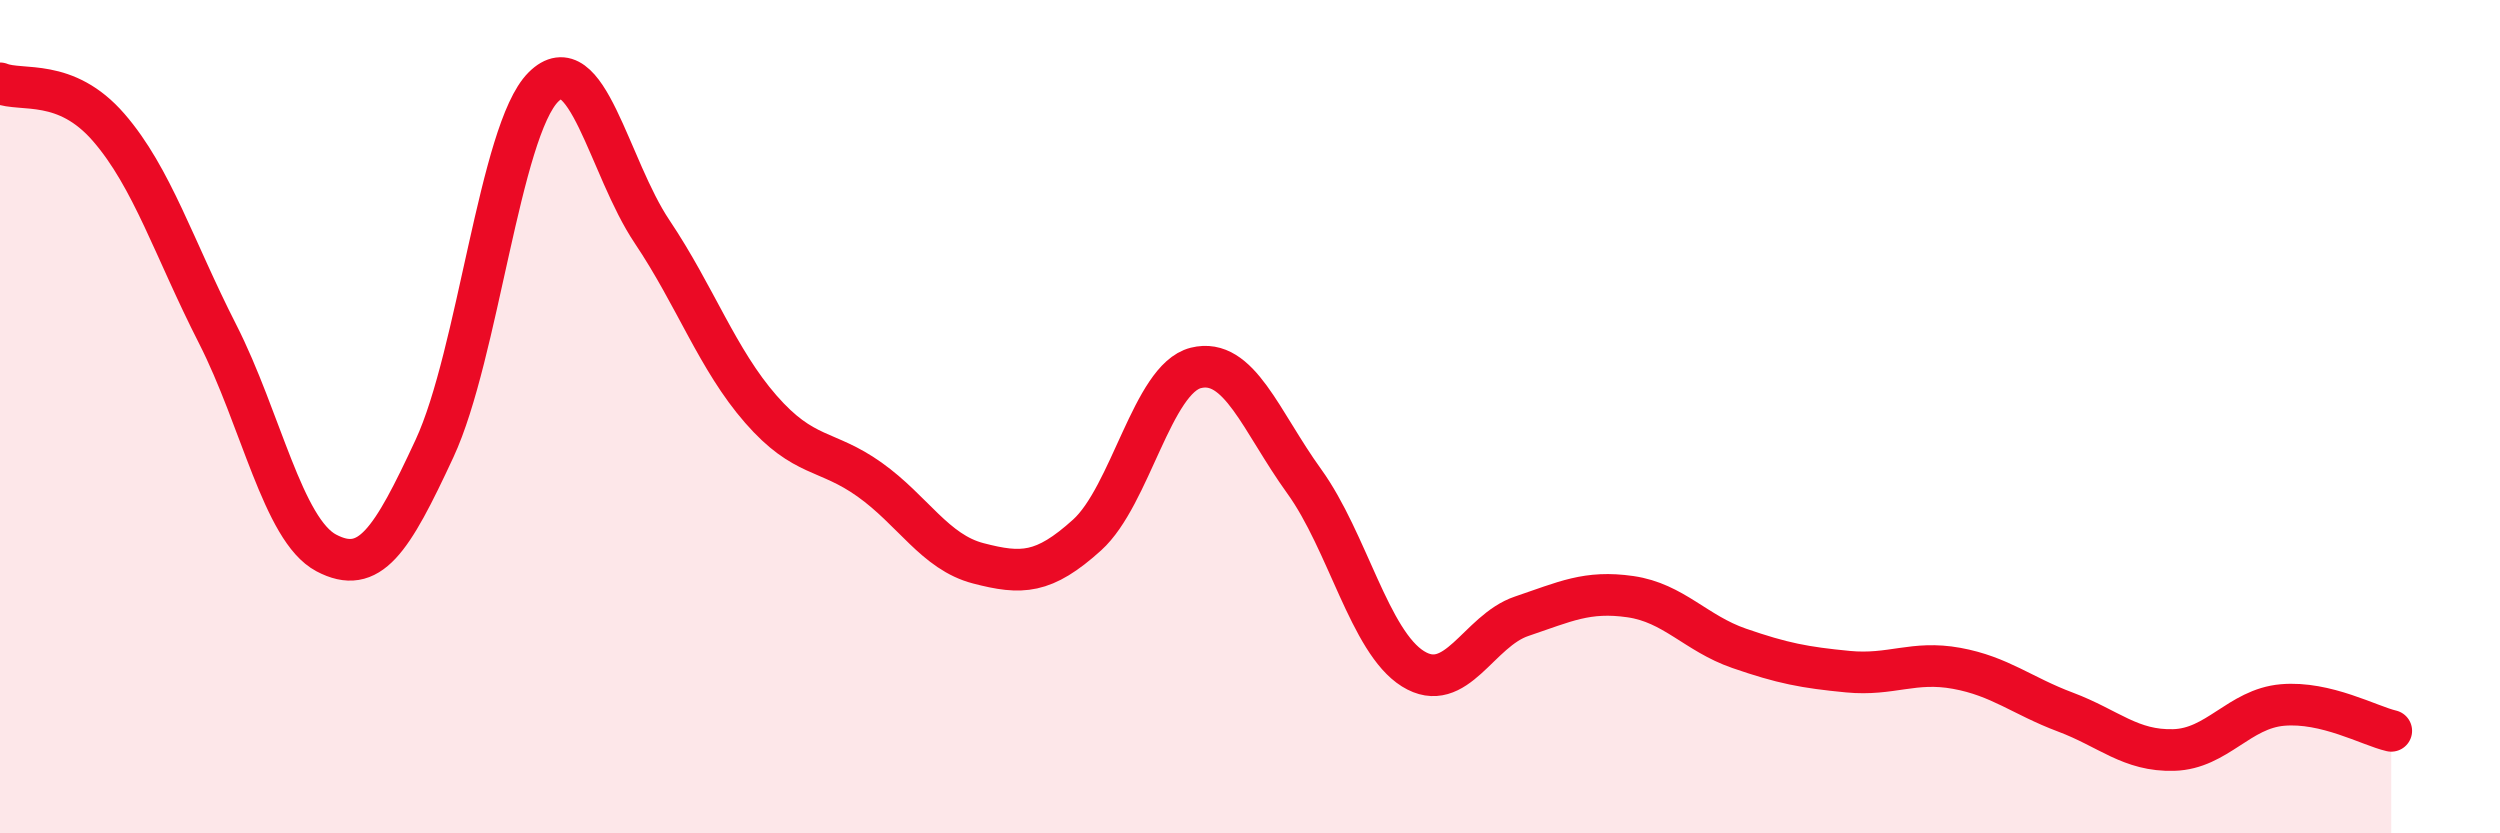
    <svg width="60" height="20" viewBox="0 0 60 20" xmlns="http://www.w3.org/2000/svg">
      <path
        d="M 0,2 C 0.52,2.21 1.57,1.86 2.61,3.06 C 3.65,4.26 4.18,5.97 5.22,8.01 C 6.26,10.05 6.79,12.72 7.83,13.27 C 8.87,13.82 9.39,13 10.43,10.76 C 11.47,8.52 12,3.13 13.04,2.09 C 14.08,1.05 14.61,4.01 15.65,5.56 C 16.69,7.11 17.22,8.63 18.26,9.82 C 19.3,11.01 19.83,10.77 20.87,11.51 C 21.91,12.25 22.44,13.25 23.48,13.52 C 24.52,13.79 25.05,13.78 26.09,12.84 C 27.13,11.9 27.66,9.09 28.7,8.83 C 29.74,8.57 30.26,10.11 31.3,11.55 C 32.34,12.99 32.87,15.4 33.91,16.05 C 34.95,16.7 35.48,15.14 36.52,14.79 C 37.56,14.44 38.09,14.17 39.13,14.32 C 40.17,14.47 40.7,15.2 41.74,15.56 C 42.78,15.92 43.31,16.02 44.35,16.12 C 45.39,16.22 45.92,15.85 46.96,16.04 C 48,16.23 48.53,16.7 49.57,17.09 C 50.61,17.48 51.13,18.03 52.17,18 C 53.21,17.97 53.74,17.01 54.78,16.92 C 55.82,16.83 56.87,17.42 57.39,17.54L57.39 20L0 20Z"
        fill="#EB0A25"
        opacity="0.1"
        stroke-linecap="round"
        stroke-linejoin="round"
      />
      <path
        d="M 0,2 C 0.52,2.21 1.57,1.86 2.61,3.06 C 3.65,4.26 4.18,5.97 5.22,8.01 C 6.26,10.05 6.79,12.72 7.83,13.27 C 8.87,13.82 9.39,13 10.43,10.76 C 11.47,8.52 12,3.13 13.04,2.09 C 14.08,1.05 14.61,4.01 15.65,5.56 C 16.69,7.11 17.22,8.63 18.26,9.82 C 19.3,11.01 19.83,10.77 20.87,11.51 C 21.91,12.25 22.44,13.25 23.48,13.52 C 24.52,13.79 25.05,13.78 26.09,12.84 C 27.13,11.9 27.66,9.09 28.7,8.83 C 29.74,8.57 30.26,10.11 31.3,11.55 C 32.34,12.99 32.87,15.4 33.91,16.05 C 34.95,16.7 35.48,15.14 36.52,14.79 C 37.56,14.44 38.09,14.17 39.13,14.32 C 40.17,14.47 40.7,15.2 41.74,15.56 C 42.78,15.92 43.31,16.02 44.35,16.12 C 45.39,16.22 45.92,15.85 46.96,16.04 C 48,16.23 48.53,16.7 49.57,17.09 C 50.61,17.48 51.13,18.03 52.17,18 C 53.21,17.97 53.74,17.01 54.78,16.92 C 55.82,16.83 56.87,17.42 57.39,17.54"
        stroke="#EB0A25"
        stroke-width="1"
        fill="none"
        stroke-linecap="round"
        stroke-linejoin="round"
      />
    </svg>
  